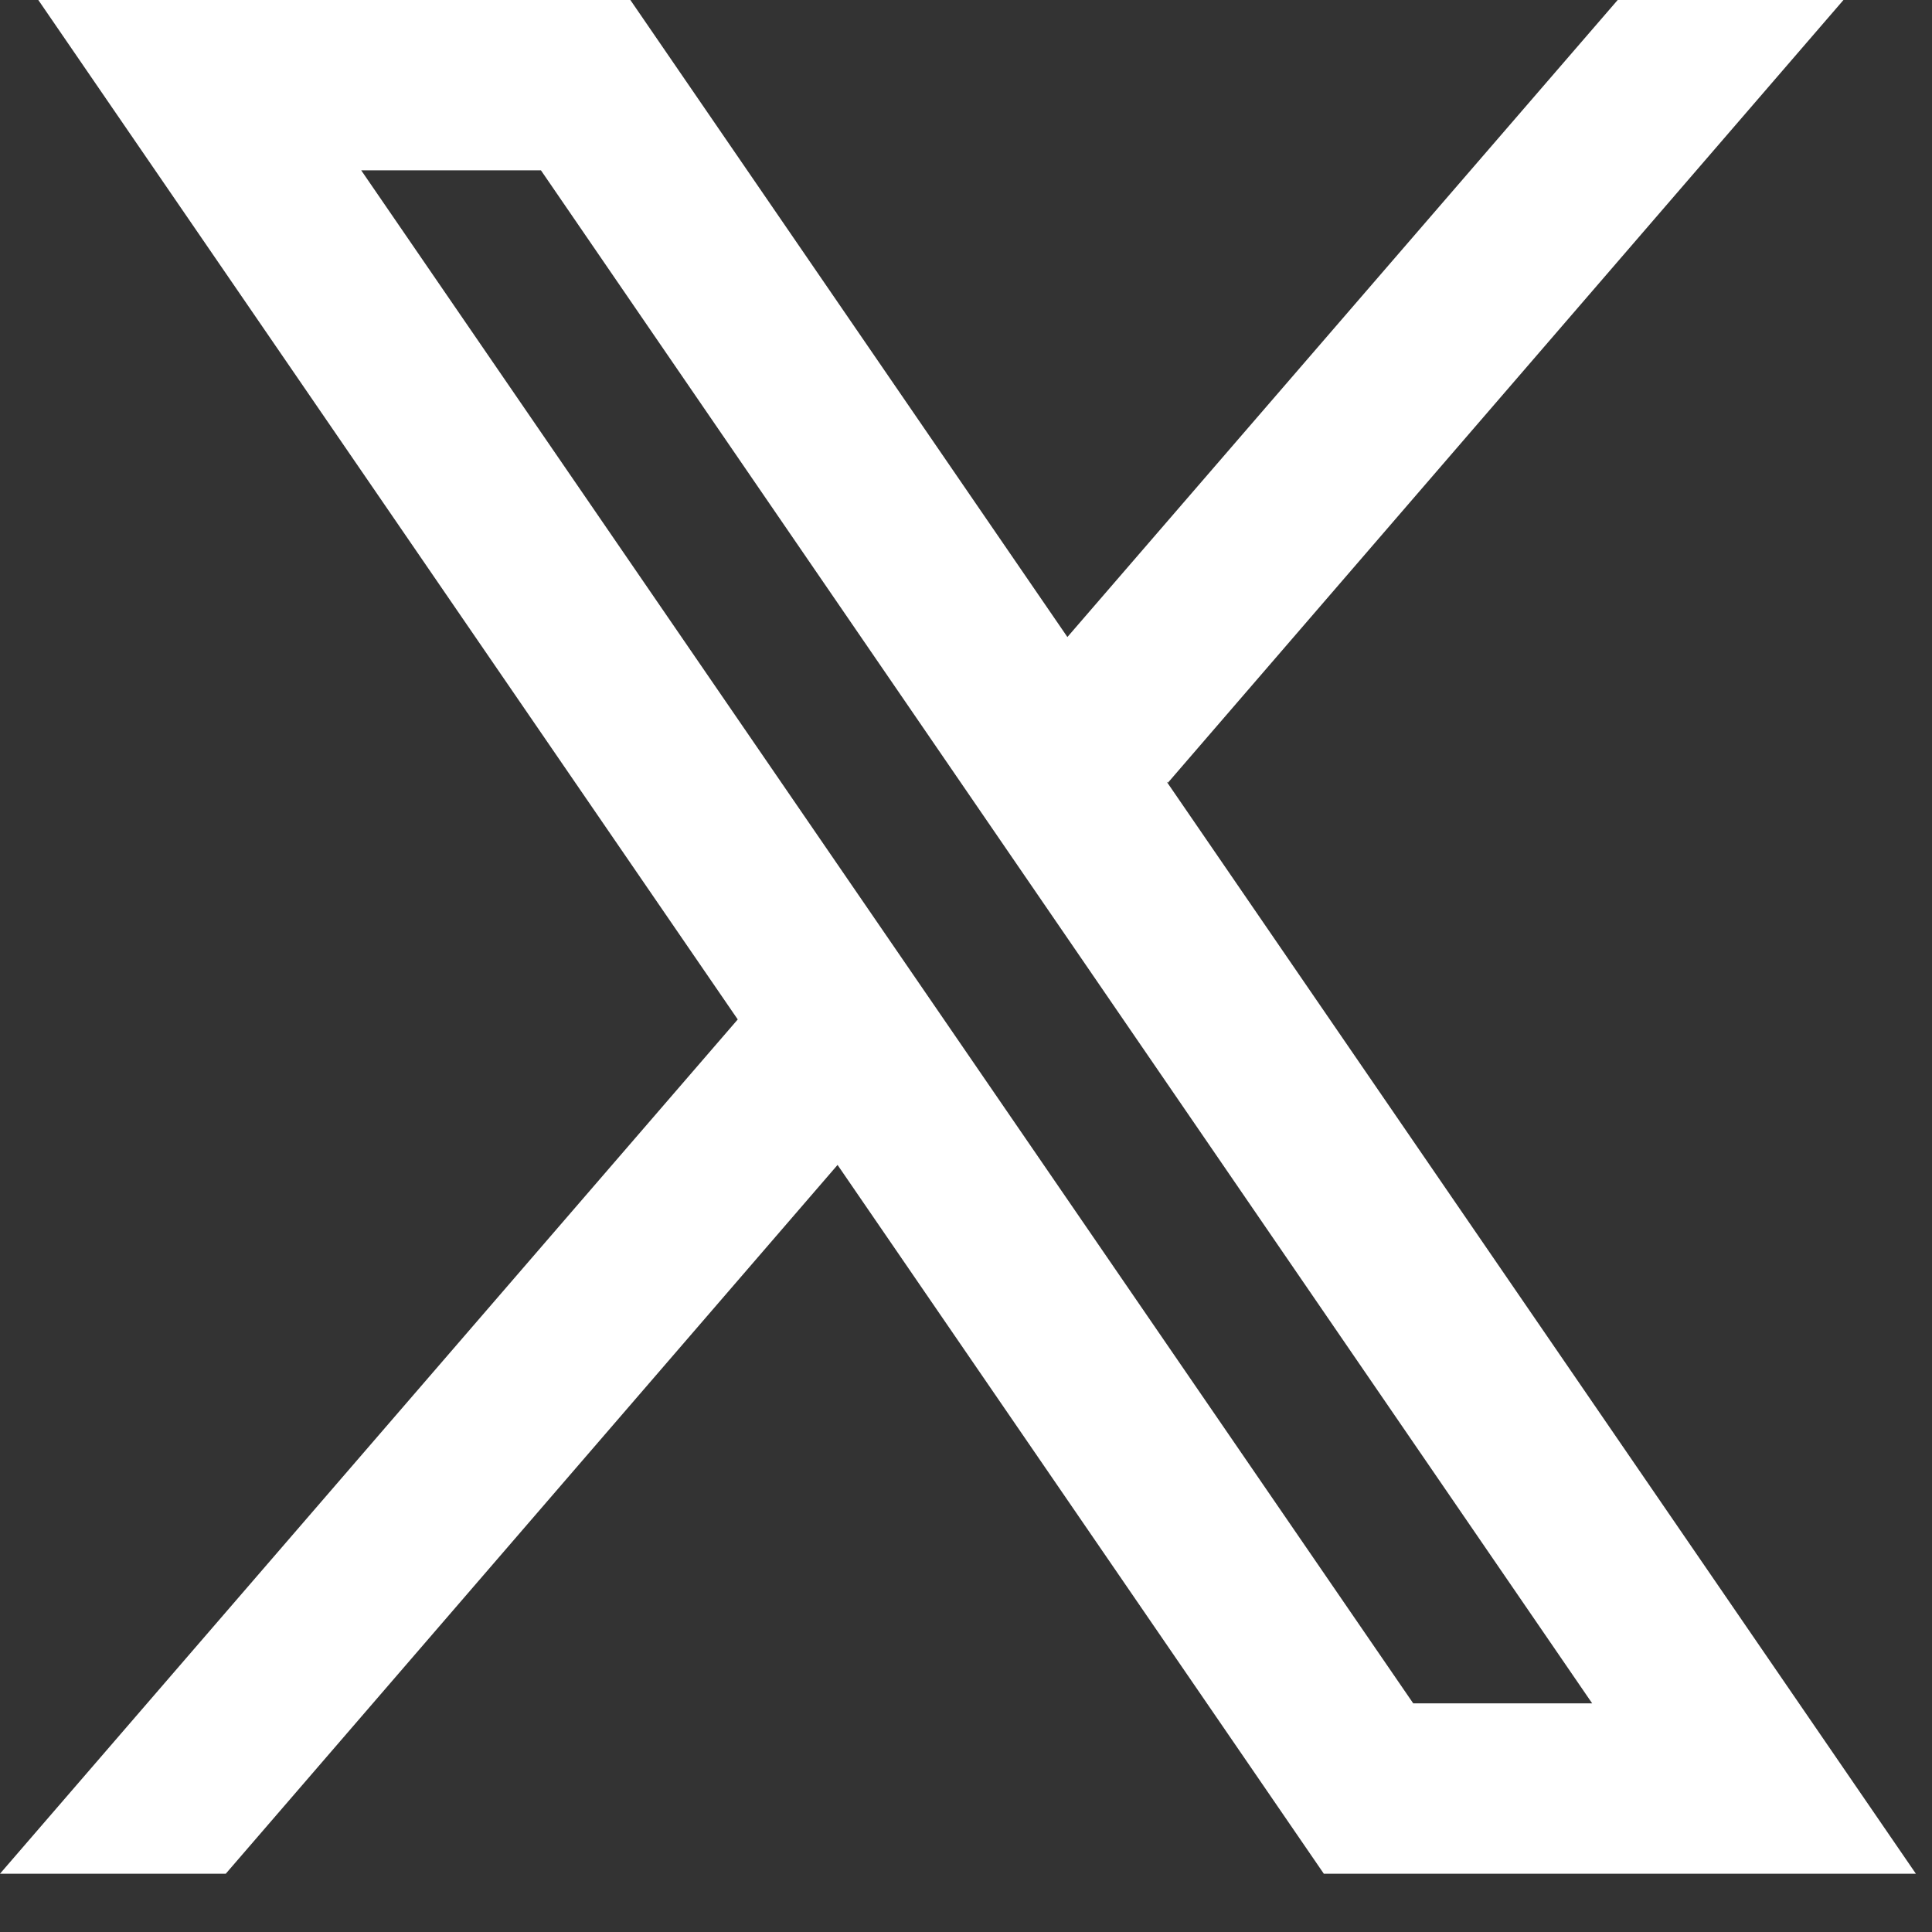 <svg width="29" height="29" viewBox="0 0 29 29" fill="none" xmlns="http://www.w3.org/2000/svg">
<rect x="0" y="0" width="29" height="29" fill="#333333" stroke="none"/>
<path fill-rule="evenodd" clip-rule="evenodd" d="M28.758 28.125L17.512 11.733L17.531 11.749L27.671 0L24.282 0L16.022 9.562L9.462 0L0.575 0L11.075 15.304L11.073 15.303L0 28.125H3.389L12.572 17.486L19.871 28.125H28.758ZM8.12 2.557L23.899 25.568H21.213L5.422 2.557H8.12Z" fill="white"/>
</svg>
